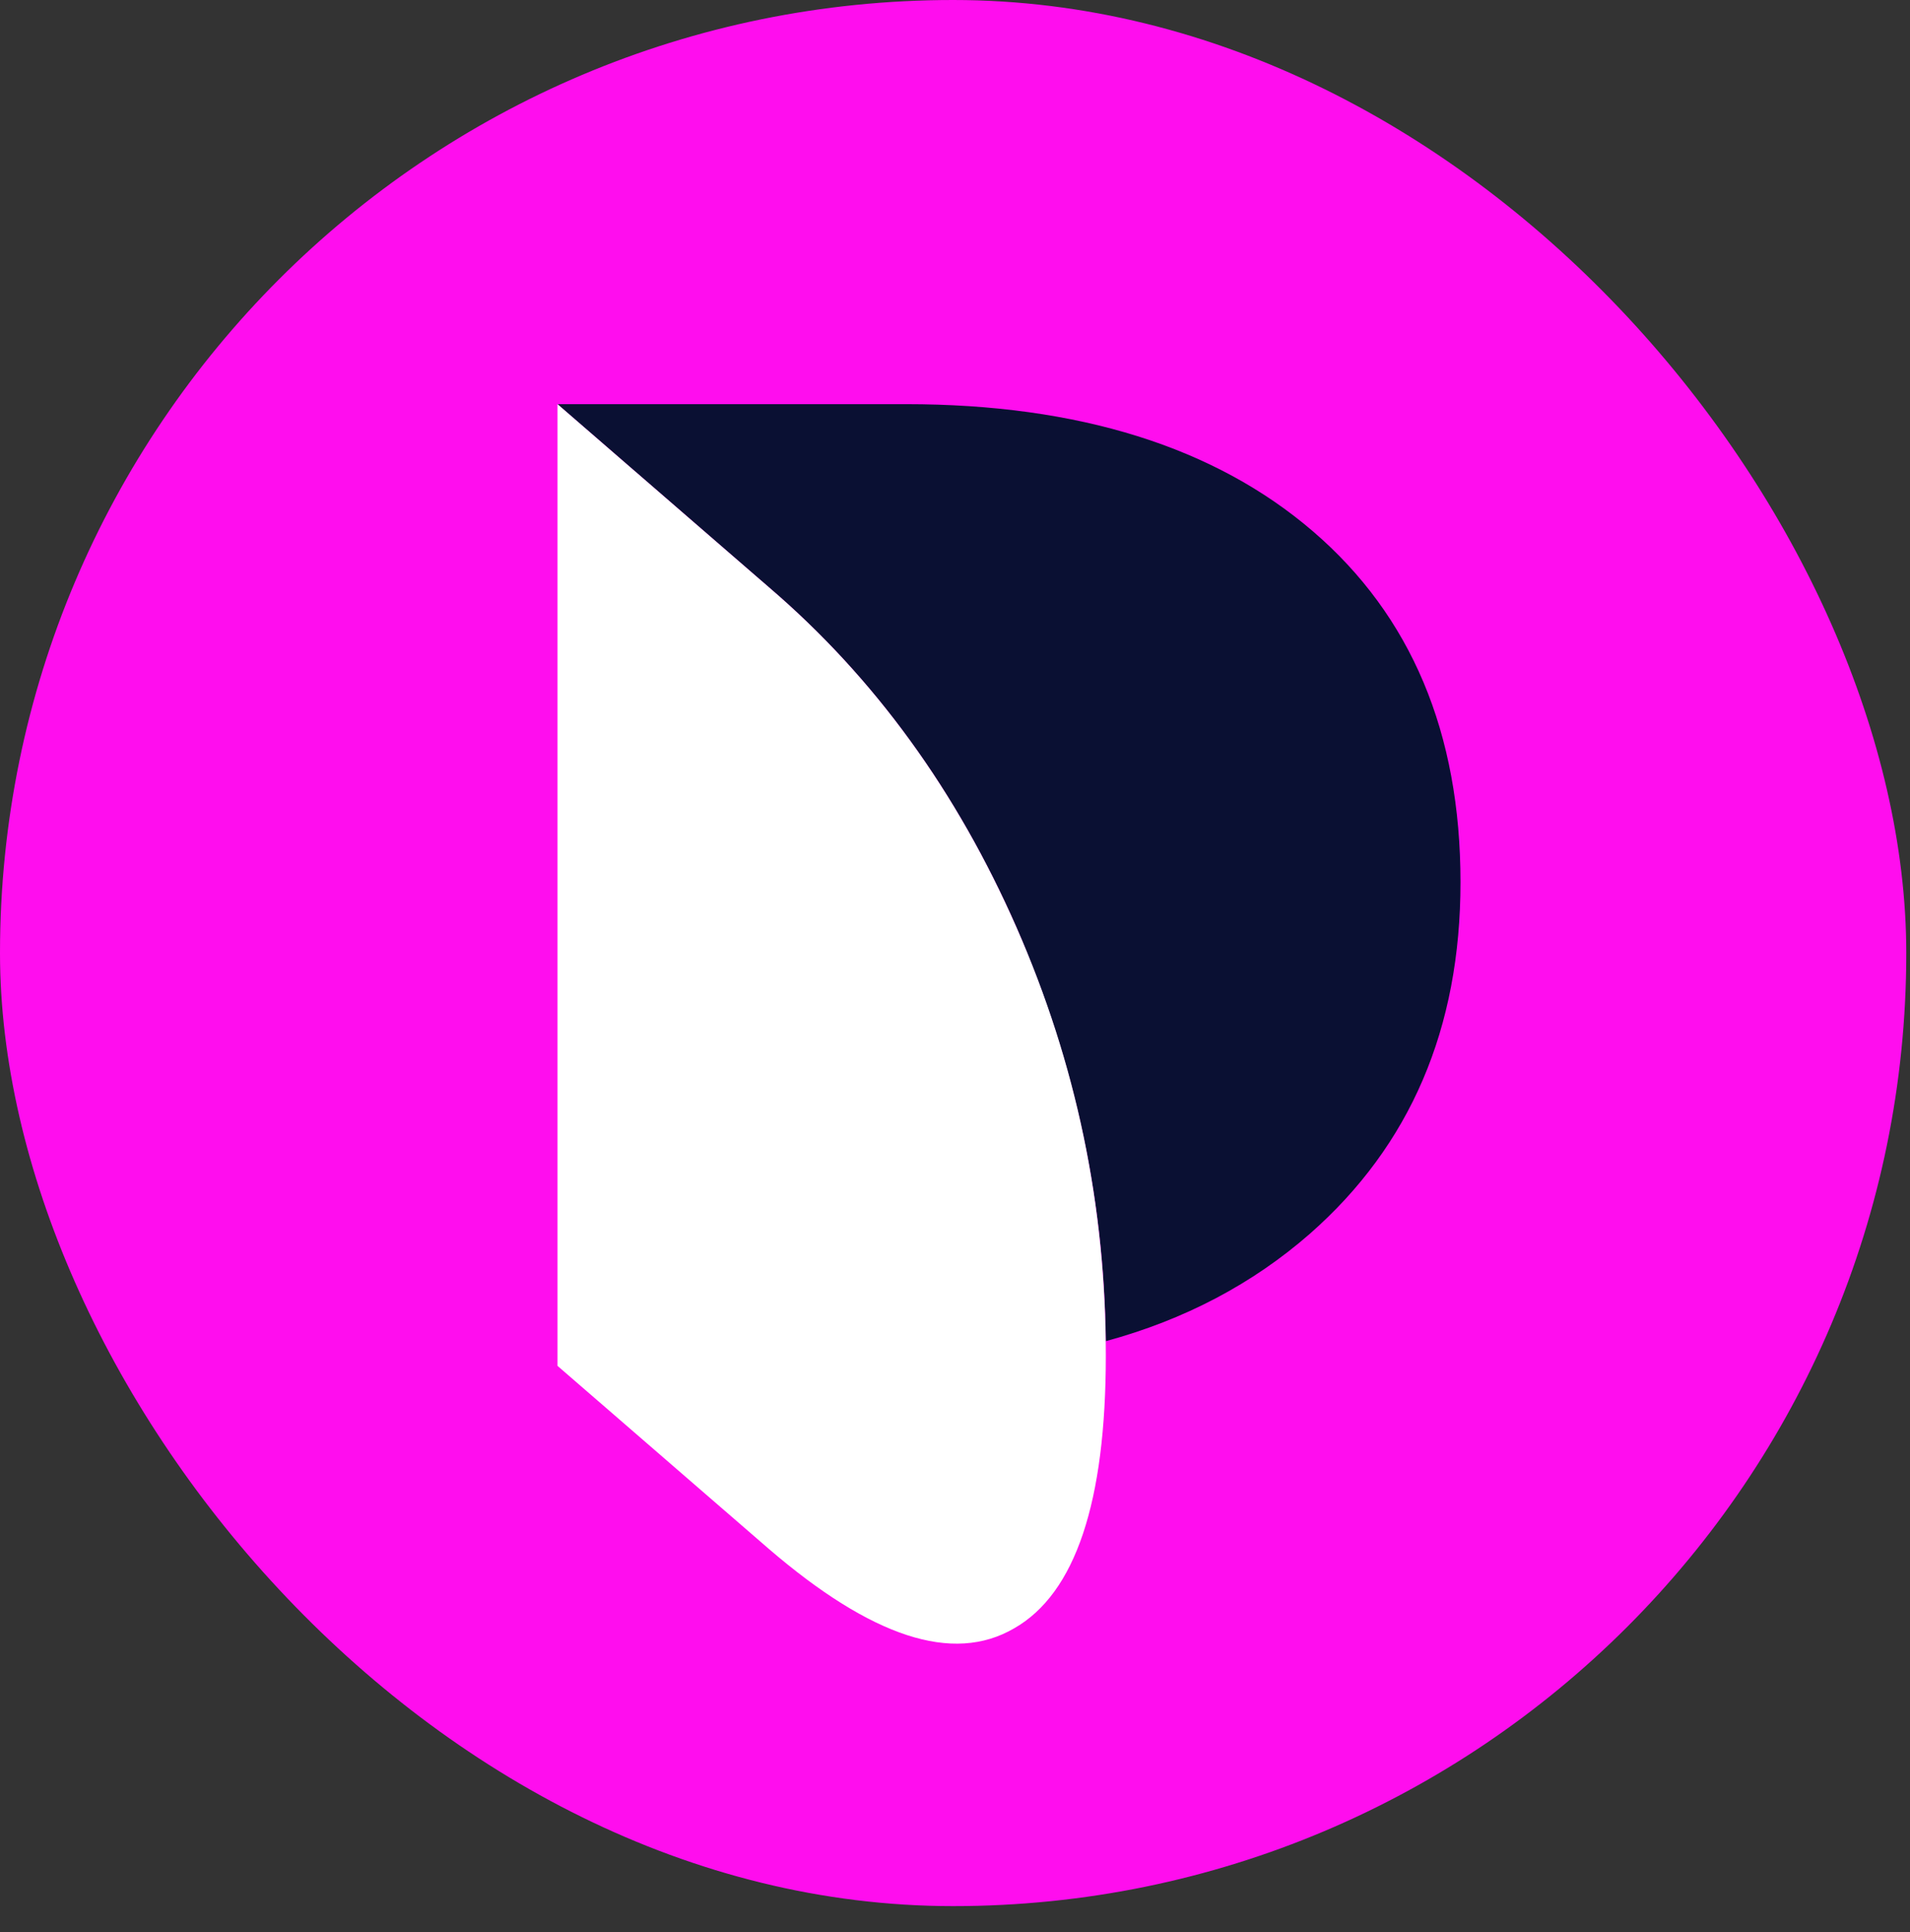 <svg width="513" height="519" viewBox="0 0 513 519" fill="none" xmlns="http://www.w3.org/2000/svg">
<rect x="0" y="0" width="513" height="519" fill="#333333" stroke="none"/>
<rect width="512" height="512" rx="256" fill="#FF0DEE"/>
<path d="M352.666 142.744C326.336 120.096 289.731 108.559 243.279 108.559H149.732L206.46 157.7C234.93 182.058 256.979 212.611 273.034 249.147C288.446 284.615 296.581 321.578 297.009 360.25C318.201 354.482 336.397 344.867 351.809 331.406C378.782 307.69 392.268 276.282 392.268 236.968C392.268 196.8 378.996 165.392 352.666 142.744Z" fill="#0A1033"/>
<path d="M273.034 249.147C256.979 212.611 234.93 182.058 206.46 157.7L149.732 108.559V366.874L206.46 416.016C234.074 439.732 255.908 446.996 272.391 437.382C288.874 427.981 297.009 403.41 297.009 364.096C297.009 323.928 289.088 285.683 273.034 249.147Z" fill="white"/>
</svg>
